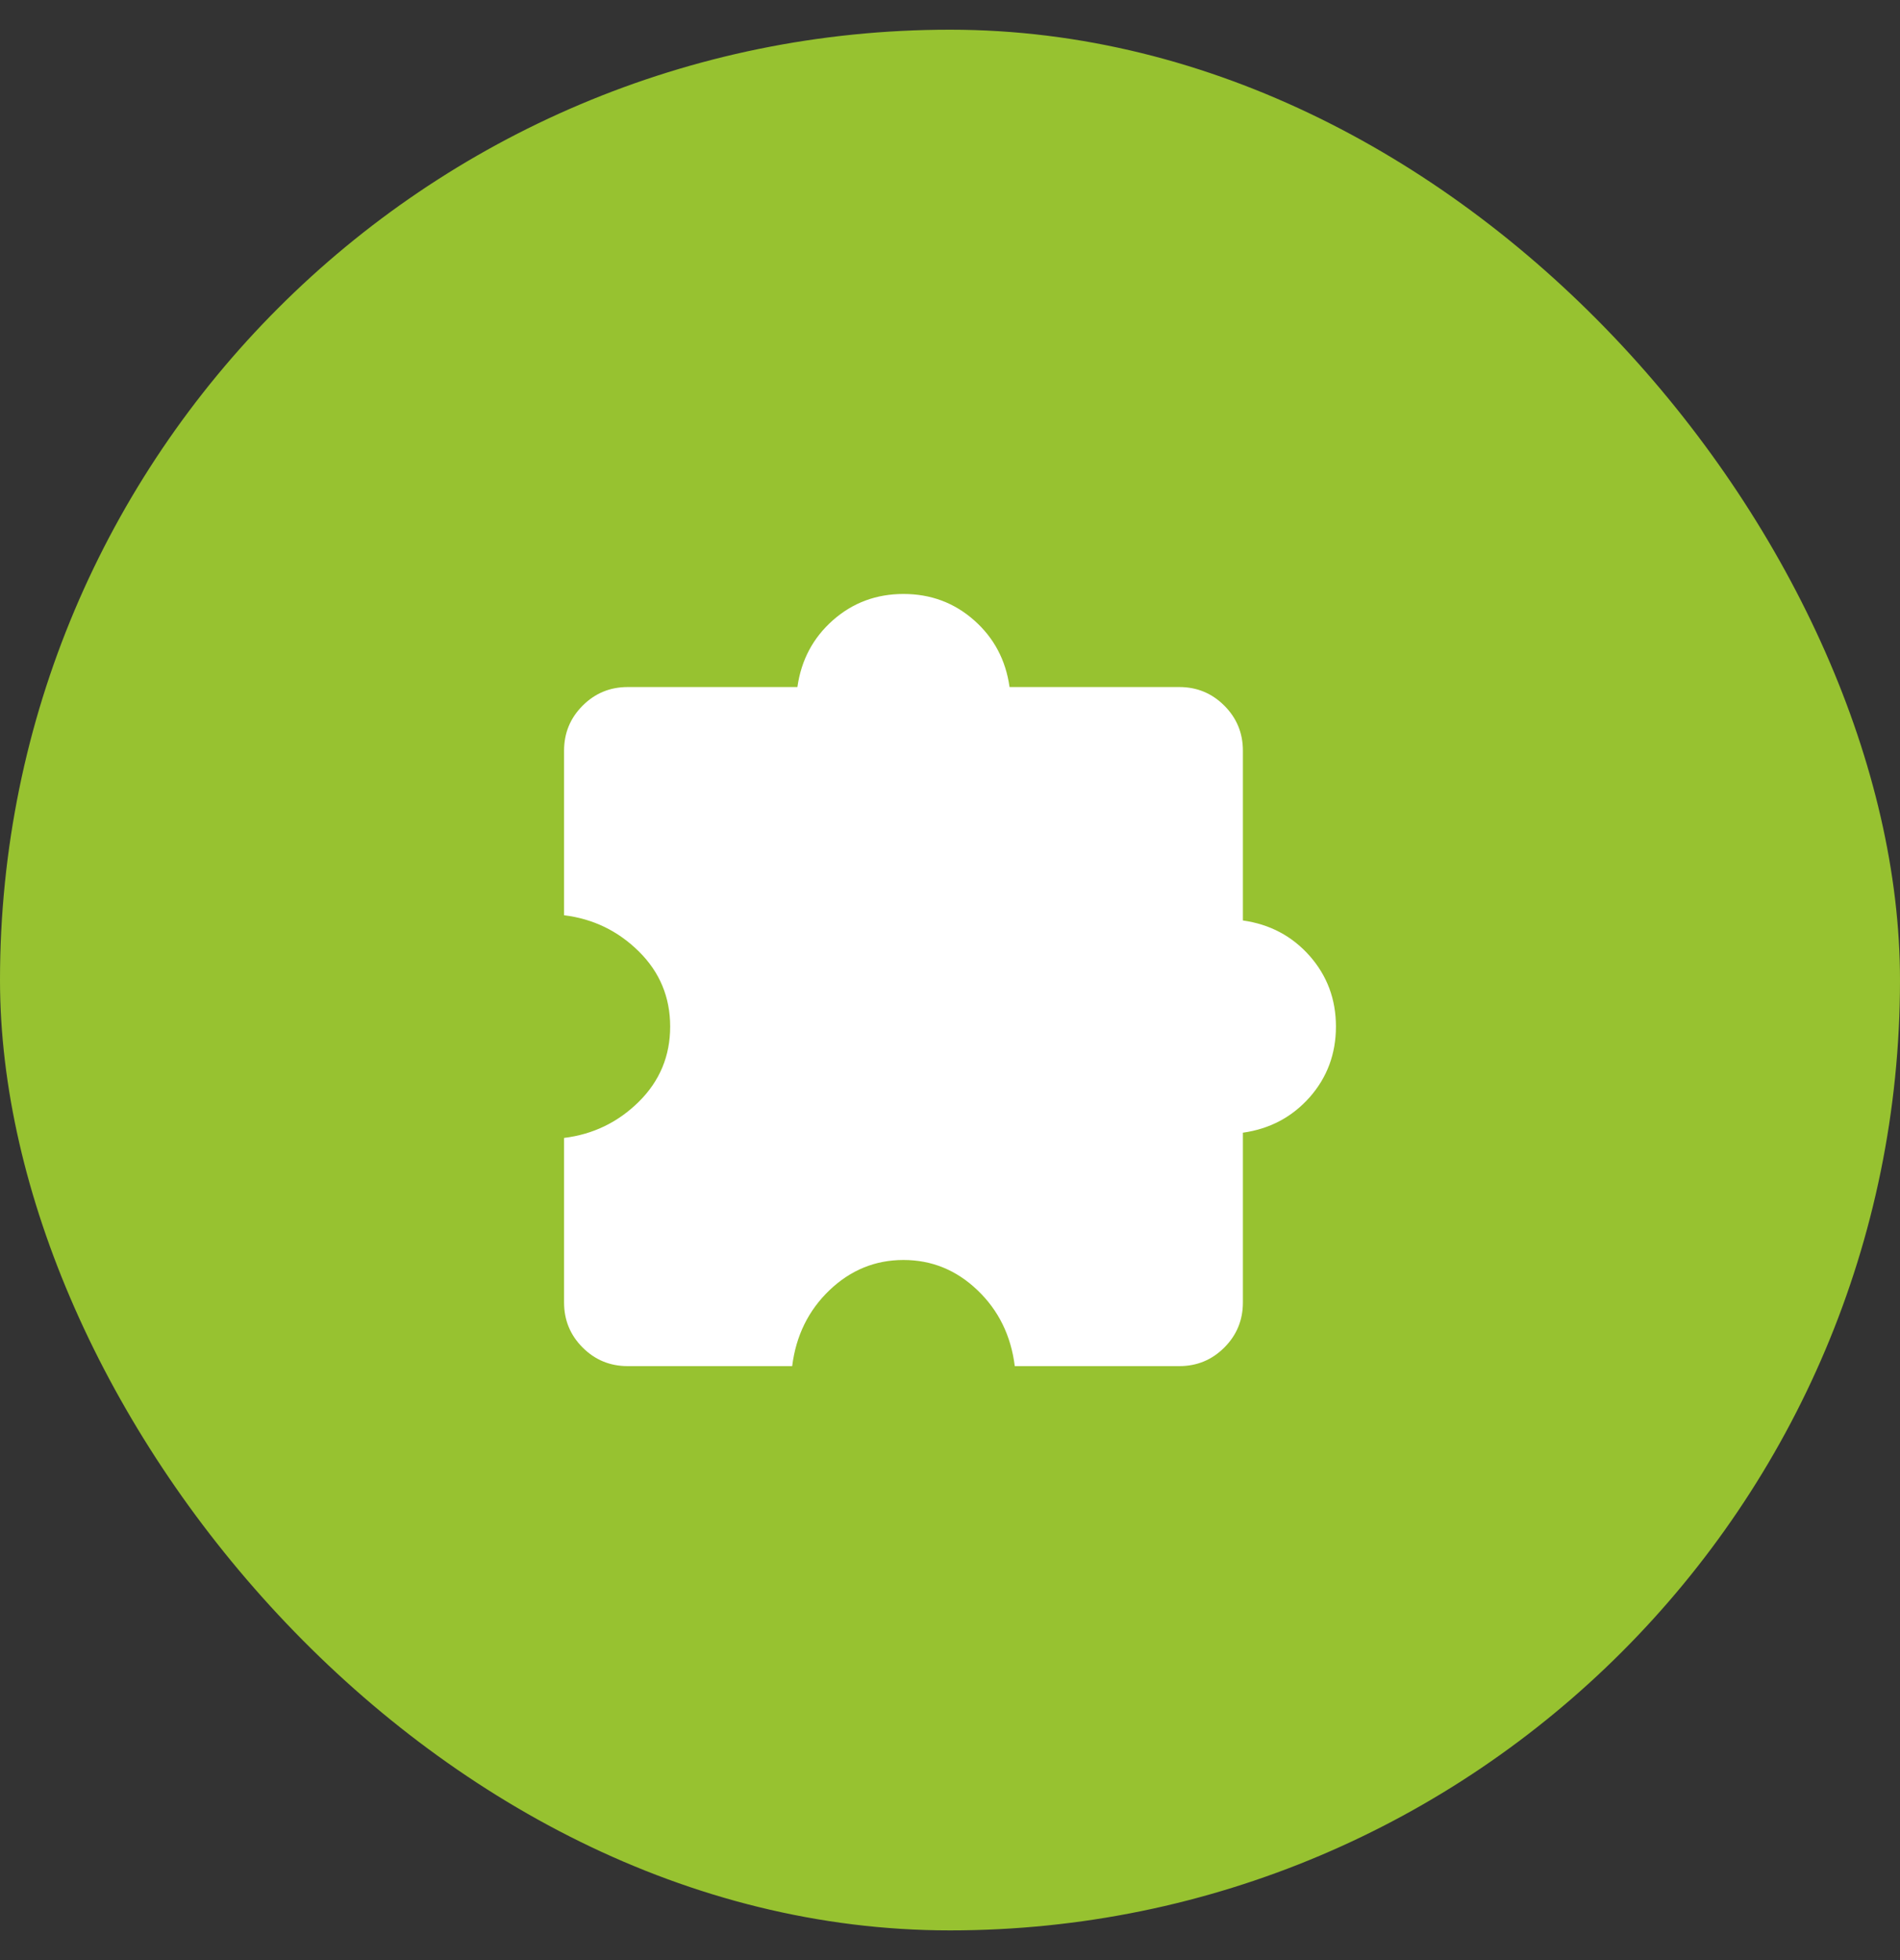 <svg width="32" height="33" viewBox="0 0 32 33" fill="none" xmlns="http://www.w3.org/2000/svg">
<rect x="0" y="0" width="32" height="33" fill="#333333" stroke="none"/>
<rect y="0.5" width="32" height="32" rx="16" fill="#97C230"/>
<path d="M13.342 23H10.572C10.275 23 10.022 22.896 9.813 22.687C9.604 22.478 9.5 22.225 9.5 21.928V19.158C9.989 19.098 10.409 18.895 10.76 18.548C11.111 18.2 11.287 17.779 11.287 17.283C11.287 16.788 11.111 16.366 10.76 16.019C10.409 15.672 9.989 15.469 9.5 15.409V12.638C9.5 12.342 9.604 12.089 9.813 11.88C10.022 11.671 10.275 11.567 10.572 11.567H13.43C13.494 11.112 13.694 10.738 14.027 10.443C14.361 10.148 14.758 10 15.217 10C15.676 10 16.072 10.148 16.406 10.443C16.74 10.738 16.939 11.112 17.003 11.567H19.862C20.158 11.567 20.411 11.671 20.62 11.88C20.829 12.089 20.933 12.342 20.933 12.638V15.497C21.388 15.561 21.762 15.76 22.058 16.094C22.352 16.428 22.5 16.824 22.5 17.283C22.5 17.742 22.352 18.139 22.058 18.473C21.762 18.806 21.388 19.006 20.933 19.07V21.928C20.933 22.225 20.829 22.478 20.62 22.687C20.411 22.896 20.158 23 19.862 23H17.091C17.027 22.487 16.818 22.061 16.463 21.722C16.109 21.383 15.693 21.213 15.217 21.213C14.74 21.213 14.325 21.383 13.97 21.722C13.616 22.061 13.406 22.487 13.342 23Z" fill="white"/>
</svg>
